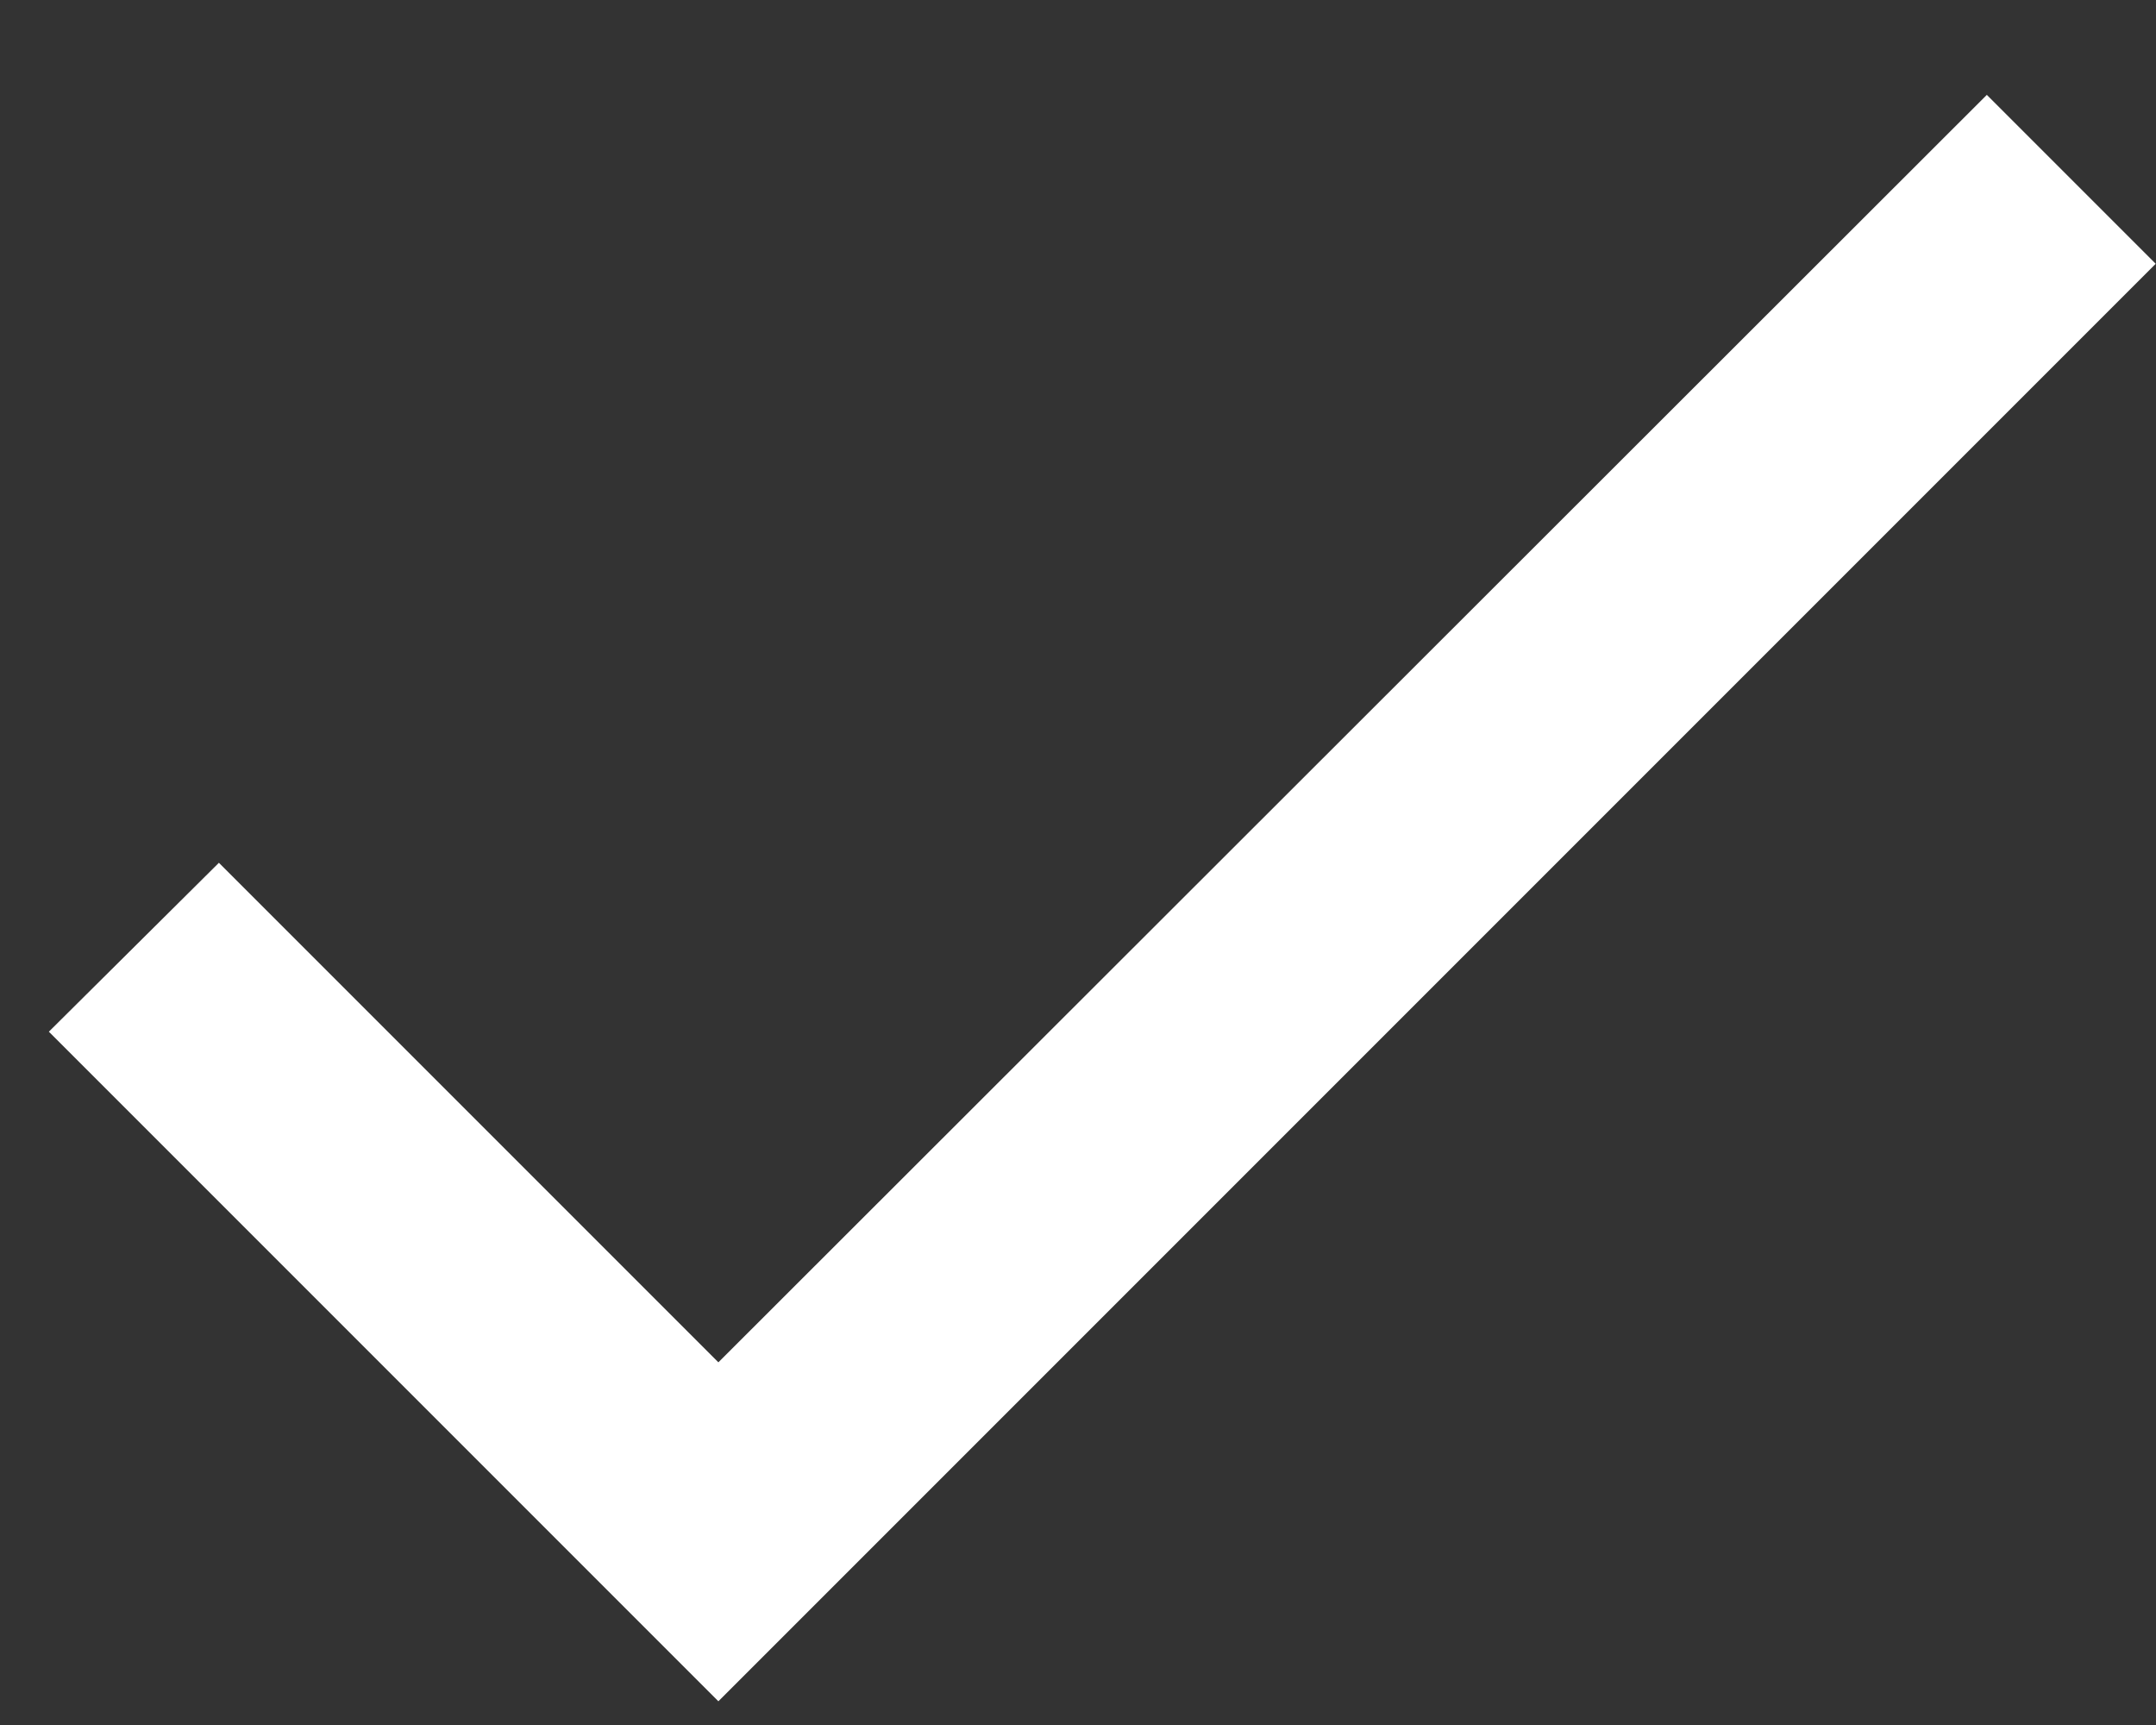<svg width="15" height="12" viewBox="0 0 15 12" fill="none" xmlns="http://www.w3.org/2000/svg">
<rect x="0" y="0" width="15" height="12" fill="#333333" stroke="none"/>
<g clip-path="url(#clip0_128_122)">
<path d="M4.998 9.477L1.523 6.002L0.34 7.177L4.998 11.835L14.998 1.835L13.823 0.66L4.998 9.477Z" fill="white"/>
</g>
<defs>
<clipPath id="clip0_128_122">
<rect width="15" height="12" fill="white"/>
</clipPath>
</defs>
</svg>
